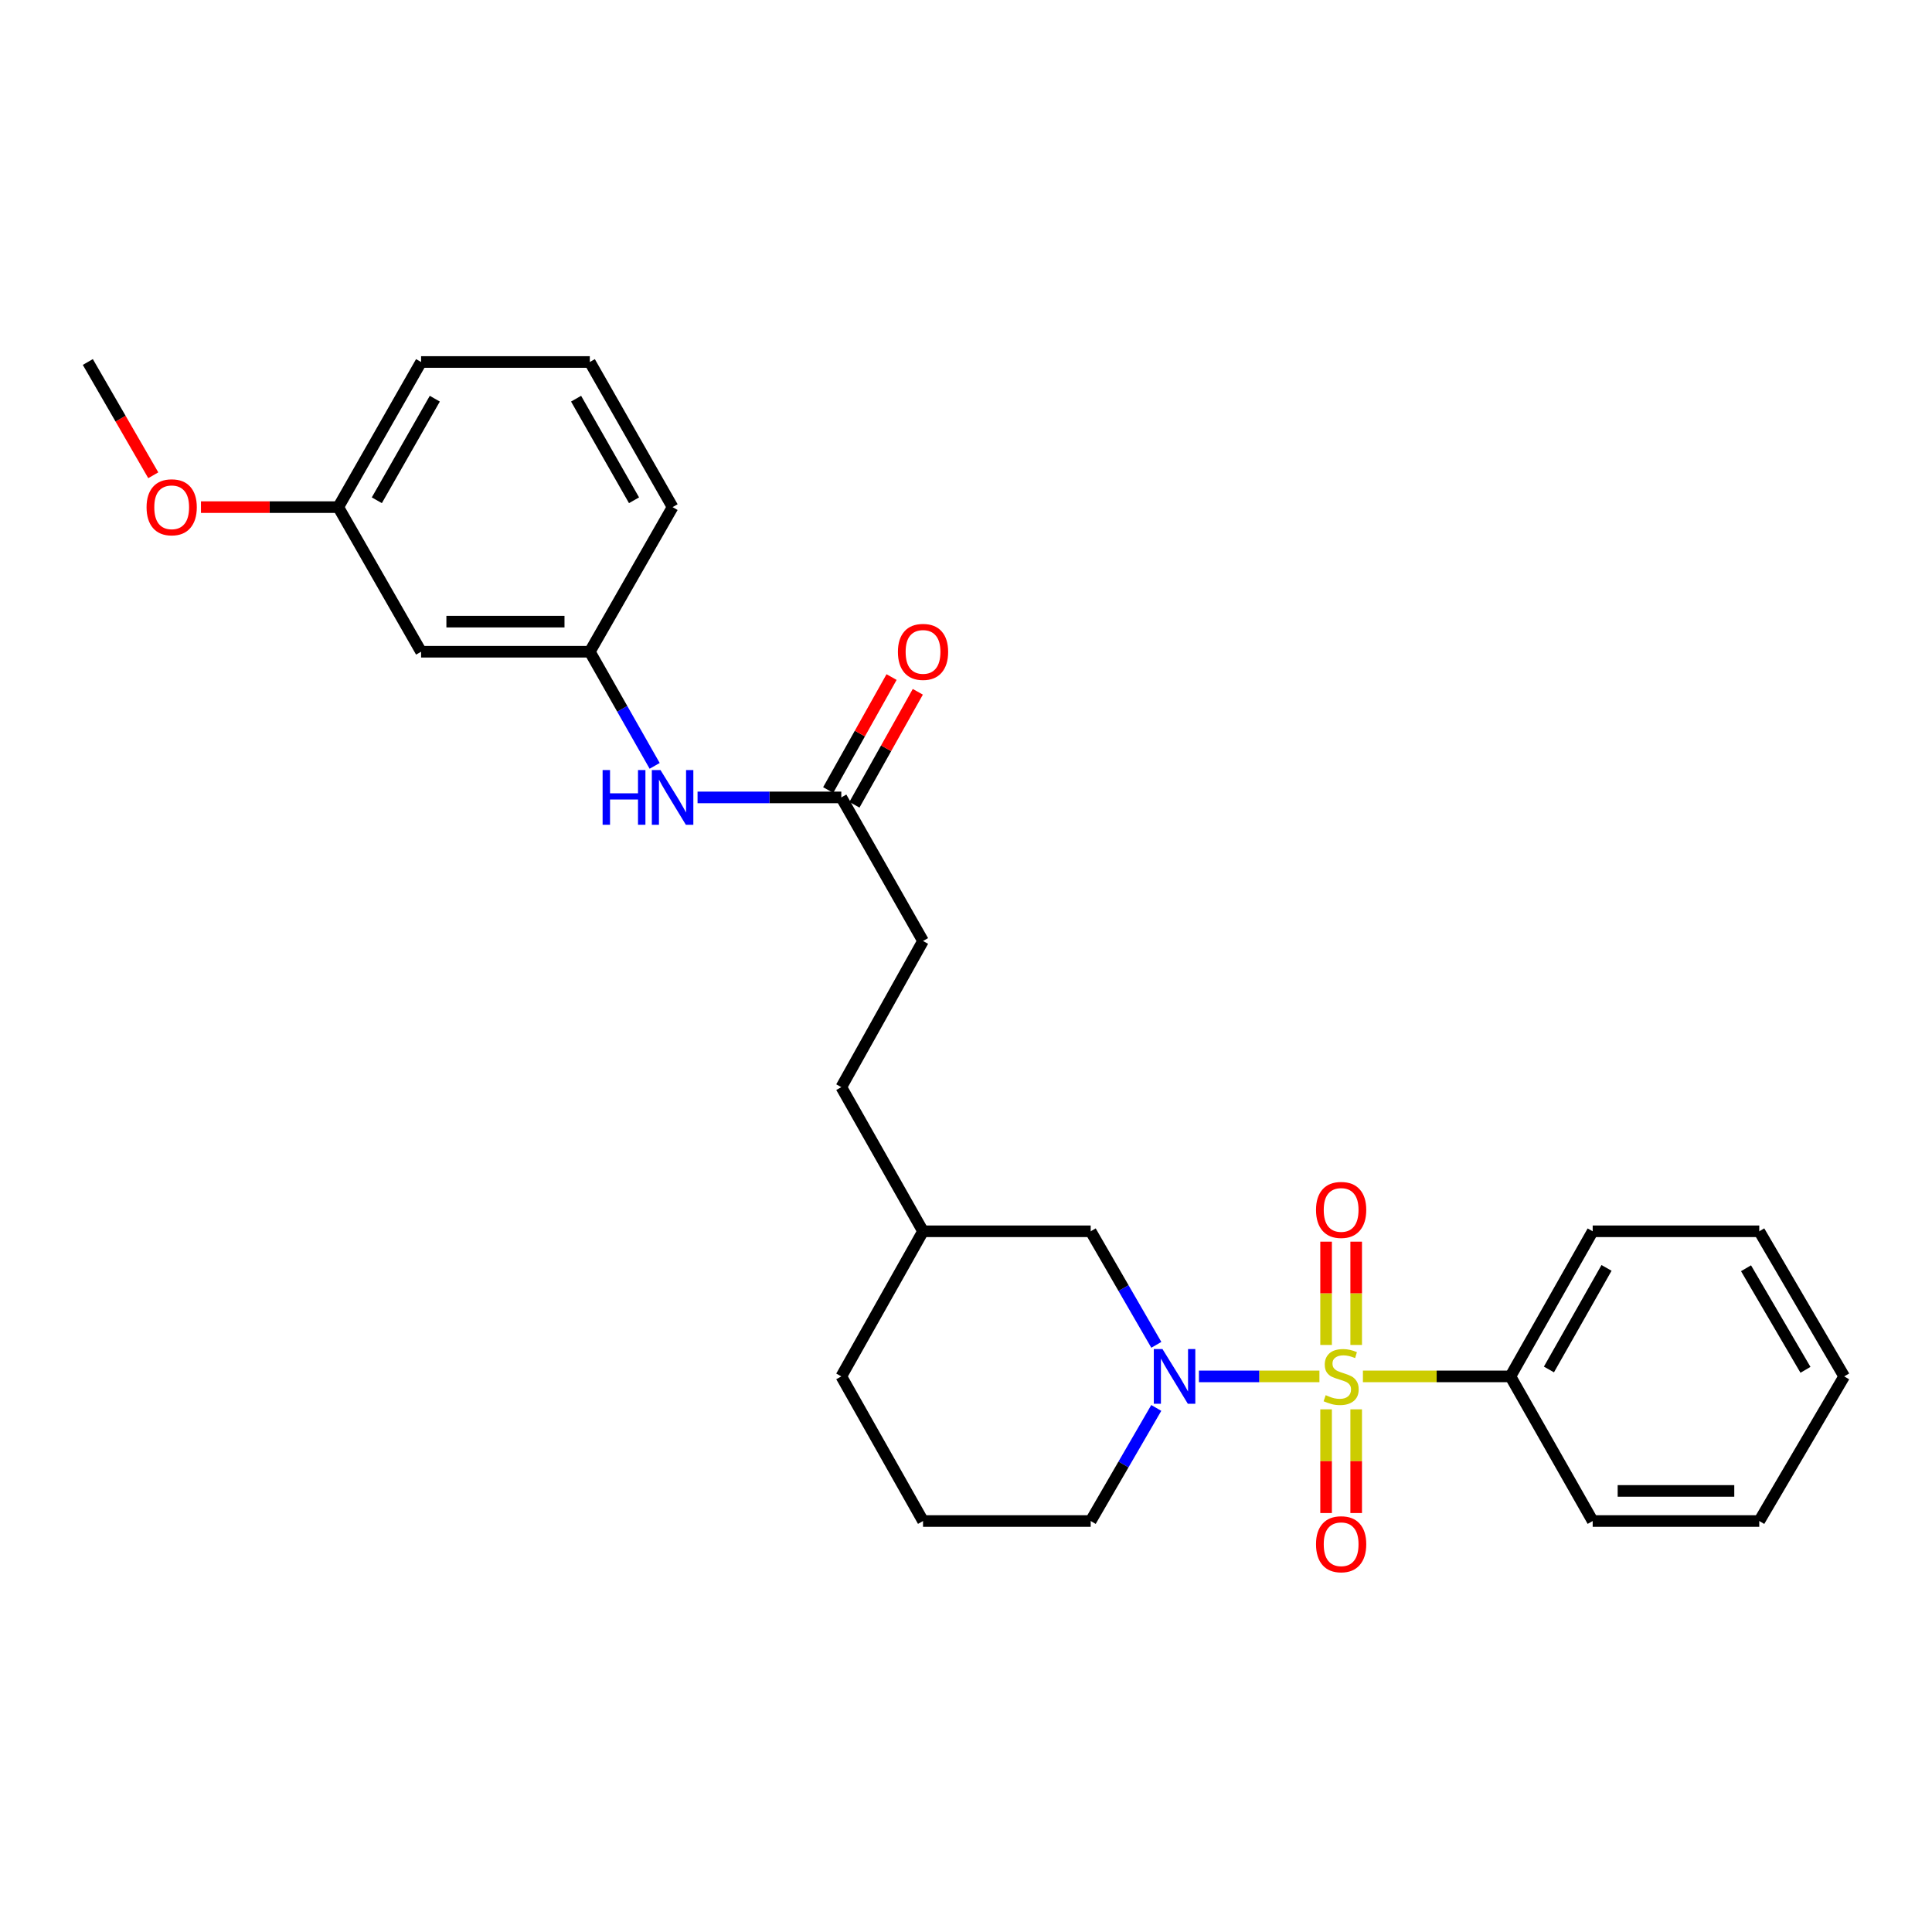 <?xml version='1.0' encoding='iso-8859-1'?>
<svg version='1.1' baseProfile='full'
              xmlns='http://www.w3.org/2000/svg'
                      xmlns:rdkit='http://www.rdkit.org/xml'
                      xmlns:xlink='http://www.w3.org/1999/xlink'
                  xml:space='preserve'
width='1000px' height='1000px' viewBox='0 0 1000 1000'>
<!-- END OF HEADER -->
<rect style='opacity:1.0;fill:#FFFFFF;stroke:none' width='1000' height='1000' x='0' y='0'> </rect>
<path class='bond-0' d='M 682.935,712.42 L 651.75,712.42' style='fill:none;fill-rule:evenodd;stroke:#CCCC00;stroke-width:6px;stroke-linecap:butt;stroke-linejoin:miter;stroke-opacity:1' />
<path class='bond-0' d='M 651.75,712.42 L 620.565,712.42' style='fill:none;fill-rule:evenodd;stroke:#0000FF;stroke-width:6px;stroke-linecap:butt;stroke-linejoin:miter;stroke-opacity:1' />
<path class='bond-1' d='M 686.382,729.47 L 686.382,756.309' style='fill:none;fill-rule:evenodd;stroke:#CCCC00;stroke-width:6px;stroke-linecap:butt;stroke-linejoin:miter;stroke-opacity:1' />
<path class='bond-1' d='M 686.382,756.309 L 686.382,783.148' style='fill:none;fill-rule:evenodd;stroke:#FF0000;stroke-width:6px;stroke-linecap:butt;stroke-linejoin:miter;stroke-opacity:1' />
<path class='bond-1' d='M 701.96,729.47 L 701.96,756.309' style='fill:none;fill-rule:evenodd;stroke:#CCCC00;stroke-width:6px;stroke-linecap:butt;stroke-linejoin:miter;stroke-opacity:1' />
<path class='bond-1' d='M 701.96,756.309 L 701.96,783.148' style='fill:none;fill-rule:evenodd;stroke:#FF0000;stroke-width:6px;stroke-linecap:butt;stroke-linejoin:miter;stroke-opacity:1' />
<path class='bond-2' d='M 701.96,696.144 L 701.96,669.414' style='fill:none;fill-rule:evenodd;stroke:#CCCC00;stroke-width:6px;stroke-linecap:butt;stroke-linejoin:miter;stroke-opacity:1' />
<path class='bond-2' d='M 701.96,669.414 L 701.96,642.683' style='fill:none;fill-rule:evenodd;stroke:#FF0000;stroke-width:6px;stroke-linecap:butt;stroke-linejoin:miter;stroke-opacity:1' />
<path class='bond-2' d='M 686.382,696.144 L 686.382,669.414' style='fill:none;fill-rule:evenodd;stroke:#CCCC00;stroke-width:6px;stroke-linecap:butt;stroke-linejoin:miter;stroke-opacity:1' />
<path class='bond-2' d='M 686.382,669.414 L 686.382,642.683' style='fill:none;fill-rule:evenodd;stroke:#FF0000;stroke-width:6px;stroke-linecap:butt;stroke-linejoin:miter;stroke-opacity:1' />
<path class='bond-3' d='M 705.441,712.42 L 743.613,712.42' style='fill:none;fill-rule:evenodd;stroke:#CCCC00;stroke-width:6px;stroke-linecap:butt;stroke-linejoin:miter;stroke-opacity:1' />
<path class='bond-3' d='M 743.613,712.42 L 781.785,712.42' style='fill:none;fill-rule:evenodd;stroke:#000000;stroke-width:6px;stroke-linecap:butt;stroke-linejoin:miter;stroke-opacity:1' />
<path class='bond-5' d='M 598.513,696.091 L 581.528,666.702' style='fill:none;fill-rule:evenodd;stroke:#0000FF;stroke-width:6px;stroke-linecap:butt;stroke-linejoin:miter;stroke-opacity:1' />
<path class='bond-5' d='M 581.528,666.702 L 564.542,637.312' style='fill:none;fill-rule:evenodd;stroke:#000000;stroke-width:6px;stroke-linecap:butt;stroke-linejoin:miter;stroke-opacity:1' />
<path class='bond-10' d='M 598.485,728.743 L 581.513,758.011' style='fill:none;fill-rule:evenodd;stroke:#0000FF;stroke-width:6px;stroke-linecap:butt;stroke-linejoin:miter;stroke-opacity:1' />
<path class='bond-10' d='M 581.513,758.011 L 564.542,787.278' style='fill:none;fill-rule:evenodd;stroke:#000000;stroke-width:6px;stroke-linecap:butt;stroke-linejoin:miter;stroke-opacity:1' />
<path class='bond-19' d='M 781.785,712.42 L 824.371,637.312' style='fill:none;fill-rule:evenodd;stroke:#000000;stroke-width:6px;stroke-linecap:butt;stroke-linejoin:miter;stroke-opacity:1' />
<path class='bond-19' d='M 801.723,708.837 L 831.534,656.261' style='fill:none;fill-rule:evenodd;stroke:#000000;stroke-width:6px;stroke-linecap:butt;stroke-linejoin:miter;stroke-opacity:1' />
<path class='bond-20' d='M 781.785,712.42 L 824.371,787.278' style='fill:none;fill-rule:evenodd;stroke:#000000;stroke-width:6px;stroke-linecap:butt;stroke-linejoin:miter;stroke-opacity:1' />
<path class='bond-4' d='M 435.458,412.739 L 477.759,487.051' style='fill:none;fill-rule:evenodd;stroke:#000000;stroke-width:6px;stroke-linecap:butt;stroke-linejoin:miter;stroke-opacity:1' />
<path class='bond-6' d='M 435.458,412.739 L 398.256,412.739' style='fill:none;fill-rule:evenodd;stroke:#000000;stroke-width:6px;stroke-linecap:butt;stroke-linejoin:miter;stroke-opacity:1' />
<path class='bond-6' d='M 398.256,412.739 L 361.053,412.739' style='fill:none;fill-rule:evenodd;stroke:#0000FF;stroke-width:6px;stroke-linecap:butt;stroke-linejoin:miter;stroke-opacity:1' />
<path class='bond-9' d='M 442.251,416.55 L 458.655,387.309' style='fill:none;fill-rule:evenodd;stroke:#000000;stroke-width:6px;stroke-linecap:butt;stroke-linejoin:miter;stroke-opacity:1' />
<path class='bond-9' d='M 458.655,387.309 L 475.059,358.068' style='fill:none;fill-rule:evenodd;stroke:#FF0000;stroke-width:6px;stroke-linecap:butt;stroke-linejoin:miter;stroke-opacity:1' />
<path class='bond-9' d='M 428.665,408.928 L 445.069,379.688' style='fill:none;fill-rule:evenodd;stroke:#000000;stroke-width:6px;stroke-linecap:butt;stroke-linejoin:miter;stroke-opacity:1' />
<path class='bond-9' d='M 445.069,379.688 L 461.473,350.447' style='fill:none;fill-rule:evenodd;stroke:#FF0000;stroke-width:6px;stroke-linecap:butt;stroke-linejoin:miter;stroke-opacity:1' />
<path class='bond-13' d='M 564.542,637.312 L 477.759,637.312' style='fill:none;fill-rule:evenodd;stroke:#000000;stroke-width:6px;stroke-linecap:butt;stroke-linejoin:miter;stroke-opacity:1' />
<path class='bond-7' d='M 338.852,396.411 L 322.068,366.874' style='fill:none;fill-rule:evenodd;stroke:#0000FF;stroke-width:6px;stroke-linecap:butt;stroke-linejoin:miter;stroke-opacity:1' />
<path class='bond-7' d='M 322.068,366.874 L 305.284,337.336' style='fill:none;fill-rule:evenodd;stroke:#000000;stroke-width:6px;stroke-linecap:butt;stroke-linejoin:miter;stroke-opacity:1' />
<path class='bond-8' d='M 305.284,337.336 L 217.956,337.336' style='fill:none;fill-rule:evenodd;stroke:#000000;stroke-width:6px;stroke-linecap:butt;stroke-linejoin:miter;stroke-opacity:1' />
<path class='bond-8' d='M 292.185,321.759 L 231.055,321.759' style='fill:none;fill-rule:evenodd;stroke:#000000;stroke-width:6px;stroke-linecap:butt;stroke-linejoin:miter;stroke-opacity:1' />
<path class='bond-18' d='M 305.284,337.336 L 348.13,262.487' style='fill:none;fill-rule:evenodd;stroke:#000000;stroke-width:6px;stroke-linecap:butt;stroke-linejoin:miter;stroke-opacity:1' />
<path class='bond-12' d='M 217.956,337.336 L 175.084,262.487' style='fill:none;fill-rule:evenodd;stroke:#000000;stroke-width:6px;stroke-linecap:butt;stroke-linejoin:miter;stroke-opacity:1' />
<path class='bond-16' d='M 564.542,787.278 L 477.759,787.278' style='fill:none;fill-rule:evenodd;stroke:#000000;stroke-width:6px;stroke-linecap:butt;stroke-linejoin:miter;stroke-opacity:1' />
<path class='bond-11' d='M 477.759,487.051 L 435.458,562.705' style='fill:none;fill-rule:evenodd;stroke:#000000;stroke-width:6px;stroke-linecap:butt;stroke-linejoin:miter;stroke-opacity:1' />
<path class='bond-15' d='M 175.084,262.487 L 139.551,262.487' style='fill:none;fill-rule:evenodd;stroke:#000000;stroke-width:6px;stroke-linecap:butt;stroke-linejoin:miter;stroke-opacity:1' />
<path class='bond-15' d='M 139.551,262.487 L 104.019,262.487' style='fill:none;fill-rule:evenodd;stroke:#FF0000;stroke-width:6px;stroke-linecap:butt;stroke-linejoin:miter;stroke-opacity:1' />
<path class='bond-29' d='M 175.084,262.487 L 217.956,187.37' style='fill:none;fill-rule:evenodd;stroke:#000000;stroke-width:6px;stroke-linecap:butt;stroke-linejoin:miter;stroke-opacity:1' />
<path class='bond-29' d='M 195.043,258.941 L 225.054,206.359' style='fill:none;fill-rule:evenodd;stroke:#000000;stroke-width:6px;stroke-linecap:butt;stroke-linejoin:miter;stroke-opacity:1' />
<path class='bond-14' d='M 477.759,637.312 L 435.458,562.705' style='fill:none;fill-rule:evenodd;stroke:#000000;stroke-width:6px;stroke-linecap:butt;stroke-linejoin:miter;stroke-opacity:1' />
<path class='bond-28' d='M 477.759,637.312 L 435.458,712.42' style='fill:none;fill-rule:evenodd;stroke:#000000;stroke-width:6px;stroke-linecap:butt;stroke-linejoin:miter;stroke-opacity:1' />
<path class='bond-23' d='M 79.335,245.998 L 62.395,216.684' style='fill:none;fill-rule:evenodd;stroke:#FF0000;stroke-width:6px;stroke-linecap:butt;stroke-linejoin:miter;stroke-opacity:1' />
<path class='bond-23' d='M 62.395,216.684 L 45.455,187.37' style='fill:none;fill-rule:evenodd;stroke:#000000;stroke-width:6px;stroke-linecap:butt;stroke-linejoin:miter;stroke-opacity:1' />
<path class='bond-22' d='M 477.759,787.278 L 435.458,712.42' style='fill:none;fill-rule:evenodd;stroke:#000000;stroke-width:6px;stroke-linecap:butt;stroke-linejoin:miter;stroke-opacity:1' />
<path class='bond-17' d='M 305.284,187.37 L 348.13,262.487' style='fill:none;fill-rule:evenodd;stroke:#000000;stroke-width:6px;stroke-linecap:butt;stroke-linejoin:miter;stroke-opacity:1' />
<path class='bond-17' d='M 298.18,206.356 L 328.172,258.938' style='fill:none;fill-rule:evenodd;stroke:#000000;stroke-width:6px;stroke-linecap:butt;stroke-linejoin:miter;stroke-opacity:1' />
<path class='bond-21' d='M 305.284,187.37 L 217.956,187.37' style='fill:none;fill-rule:evenodd;stroke:#000000;stroke-width:6px;stroke-linecap:butt;stroke-linejoin:miter;stroke-opacity:1' />
<path class='bond-25' d='M 824.371,637.312 L 910.592,637.312' style='fill:none;fill-rule:evenodd;stroke:#000000;stroke-width:6px;stroke-linecap:butt;stroke-linejoin:miter;stroke-opacity:1' />
<path class='bond-24' d='M 824.371,787.278 L 910.592,787.278' style='fill:none;fill-rule:evenodd;stroke:#000000;stroke-width:6px;stroke-linecap:butt;stroke-linejoin:miter;stroke-opacity:1' />
<path class='bond-24' d='M 837.304,771.7 L 897.658,771.7' style='fill:none;fill-rule:evenodd;stroke:#000000;stroke-width:6px;stroke-linecap:butt;stroke-linejoin:miter;stroke-opacity:1' />
<path class='bond-26' d='M 910.592,787.278 L 954.545,712.42' style='fill:none;fill-rule:evenodd;stroke:#000000;stroke-width:6px;stroke-linecap:butt;stroke-linejoin:miter;stroke-opacity:1' />
<path class='bond-27' d='M 910.592,637.312 L 954.545,712.42' style='fill:none;fill-rule:evenodd;stroke:#000000;stroke-width:6px;stroke-linecap:butt;stroke-linejoin:miter;stroke-opacity:1' />
<path class='bond-27' d='M 903.74,656.446 L 934.508,709.022' style='fill:none;fill-rule:evenodd;stroke:#000000;stroke-width:6px;stroke-linecap:butt;stroke-linejoin:miter;stroke-opacity:1' />
<path  class='atom-0' d='M 686.171 722.14
Q 686.491 722.26, 687.811 722.82
Q 689.131 723.38, 690.571 723.74
Q 692.051 724.06, 693.491 724.06
Q 696.171 724.06, 697.731 722.78
Q 699.291 721.46, 699.291 719.18
Q 699.291 717.62, 698.491 716.66
Q 697.731 715.7, 696.531 715.18
Q 695.331 714.66, 693.331 714.06
Q 690.811 713.3, 689.291 712.58
Q 687.811 711.86, 686.731 710.34
Q 685.691 708.82, 685.691 706.26
Q 685.691 702.7, 688.091 700.5
Q 690.531 698.3, 695.331 698.3
Q 698.611 698.3, 702.331 699.86
L 701.411 702.94
Q 698.011 701.54, 695.451 701.54
Q 692.691 701.54, 691.171 702.7
Q 689.651 703.82, 689.691 705.78
Q 689.691 707.3, 690.451 708.22
Q 691.251 709.14, 692.371 709.66
Q 693.531 710.18, 695.451 710.78
Q 698.011 711.58, 699.531 712.38
Q 701.051 713.18, 702.131 714.82
Q 703.251 716.42, 703.251 719.18
Q 703.251 723.1, 700.611 725.22
Q 698.011 727.3, 693.651 727.3
Q 691.131 727.3, 689.211 726.74
Q 687.331 726.22, 685.091 725.3
L 686.171 722.14
' fill='#CCCC00'/>
<path  class='atom-1' d='M 601.691 698.26
L 610.971 713.26
Q 611.891 714.74, 613.371 717.42
Q 614.851 720.1, 614.931 720.26
L 614.931 698.26
L 618.691 698.26
L 618.691 726.58
L 614.811 726.58
L 604.851 710.18
Q 603.691 708.26, 602.451 706.06
Q 601.251 703.86, 600.891 703.18
L 600.891 726.58
L 597.211 726.58
L 597.211 698.26
L 601.691 698.26
' fill='#0000FF'/>
<path  class='atom-2' d='M 681.171 799.292
Q 681.171 792.492, 684.531 788.692
Q 687.891 784.892, 694.171 784.892
Q 700.451 784.892, 703.811 788.692
Q 707.171 792.492, 707.171 799.292
Q 707.171 806.172, 703.771 810.092
Q 700.371 813.972, 694.171 813.972
Q 687.931 813.972, 684.531 810.092
Q 681.171 806.212, 681.171 799.292
M 694.171 810.772
Q 698.491 810.772, 700.811 807.892
Q 703.171 804.972, 703.171 799.292
Q 703.171 793.732, 700.811 790.932
Q 698.491 788.092, 694.171 788.092
Q 689.851 788.092, 687.491 790.892
Q 685.171 793.692, 685.171 799.292
Q 685.171 805.012, 687.491 807.892
Q 689.851 810.772, 694.171 810.772
' fill='#FF0000'/>
<path  class='atom-3' d='M 681.171 626.254
Q 681.171 619.454, 684.531 615.654
Q 687.891 611.854, 694.171 611.854
Q 700.451 611.854, 703.811 615.654
Q 707.171 619.454, 707.171 626.254
Q 707.171 633.134, 703.771 637.054
Q 700.371 640.934, 694.171 640.934
Q 687.931 640.934, 684.531 637.054
Q 681.171 633.174, 681.171 626.254
M 694.171 637.734
Q 698.491 637.734, 700.811 634.854
Q 703.171 631.934, 703.171 626.254
Q 703.171 620.694, 700.811 617.894
Q 698.491 615.054, 694.171 615.054
Q 689.851 615.054, 687.491 617.854
Q 685.171 620.654, 685.171 626.254
Q 685.171 631.974, 687.491 634.854
Q 689.851 637.734, 694.171 637.734
' fill='#FF0000'/>
<path  class='atom-7' d='M 311.91 398.579
L 315.75 398.579
L 315.75 410.619
L 330.23 410.619
L 330.23 398.579
L 334.07 398.579
L 334.07 426.899
L 330.23 426.899
L 330.23 413.819
L 315.75 413.819
L 315.75 426.899
L 311.91 426.899
L 311.91 398.579
' fill='#0000FF'/>
<path  class='atom-7' d='M 341.87 398.579
L 351.15 413.579
Q 352.07 415.059, 353.55 417.739
Q 355.03 420.419, 355.11 420.579
L 355.11 398.579
L 358.87 398.579
L 358.87 426.899
L 354.99 426.899
L 345.03 410.499
Q 343.87 408.579, 342.63 406.379
Q 341.43 404.179, 341.07 403.499
L 341.07 426.899
L 337.39 426.899
L 337.39 398.579
L 341.87 398.579
' fill='#0000FF'/>
<path  class='atom-10' d='M 464.759 337.416
Q 464.759 330.616, 468.119 326.816
Q 471.479 323.016, 477.759 323.016
Q 484.039 323.016, 487.399 326.816
Q 490.759 330.616, 490.759 337.416
Q 490.759 344.296, 487.359 348.216
Q 483.959 352.096, 477.759 352.096
Q 471.519 352.096, 468.119 348.216
Q 464.759 344.336, 464.759 337.416
M 477.759 348.896
Q 482.079 348.896, 484.399 346.016
Q 486.759 343.096, 486.759 337.416
Q 486.759 331.856, 484.399 329.056
Q 482.079 326.216, 477.759 326.216
Q 473.439 326.216, 471.079 329.016
Q 468.759 331.816, 468.759 337.416
Q 468.759 343.136, 471.079 346.016
Q 473.439 348.896, 477.759 348.896
' fill='#FF0000'/>
<path  class='atom-16' d='M 75.863 262.567
Q 75.863 255.767, 79.223 251.967
Q 82.583 248.167, 88.863 248.167
Q 95.143 248.167, 98.503 251.967
Q 101.863 255.767, 101.863 262.567
Q 101.863 269.447, 98.463 273.367
Q 95.063 277.247, 88.863 277.247
Q 82.623 277.247, 79.223 273.367
Q 75.863 269.487, 75.863 262.567
M 88.863 274.047
Q 93.183 274.047, 95.503 271.167
Q 97.863 268.247, 97.863 262.567
Q 97.863 257.007, 95.503 254.207
Q 93.183 251.367, 88.863 251.367
Q 84.543 251.367, 82.183 254.167
Q 79.863 256.967, 79.863 262.567
Q 79.863 268.287, 82.183 271.167
Q 84.543 274.047, 88.863 274.047
' fill='#FF0000'/>
</svg>
